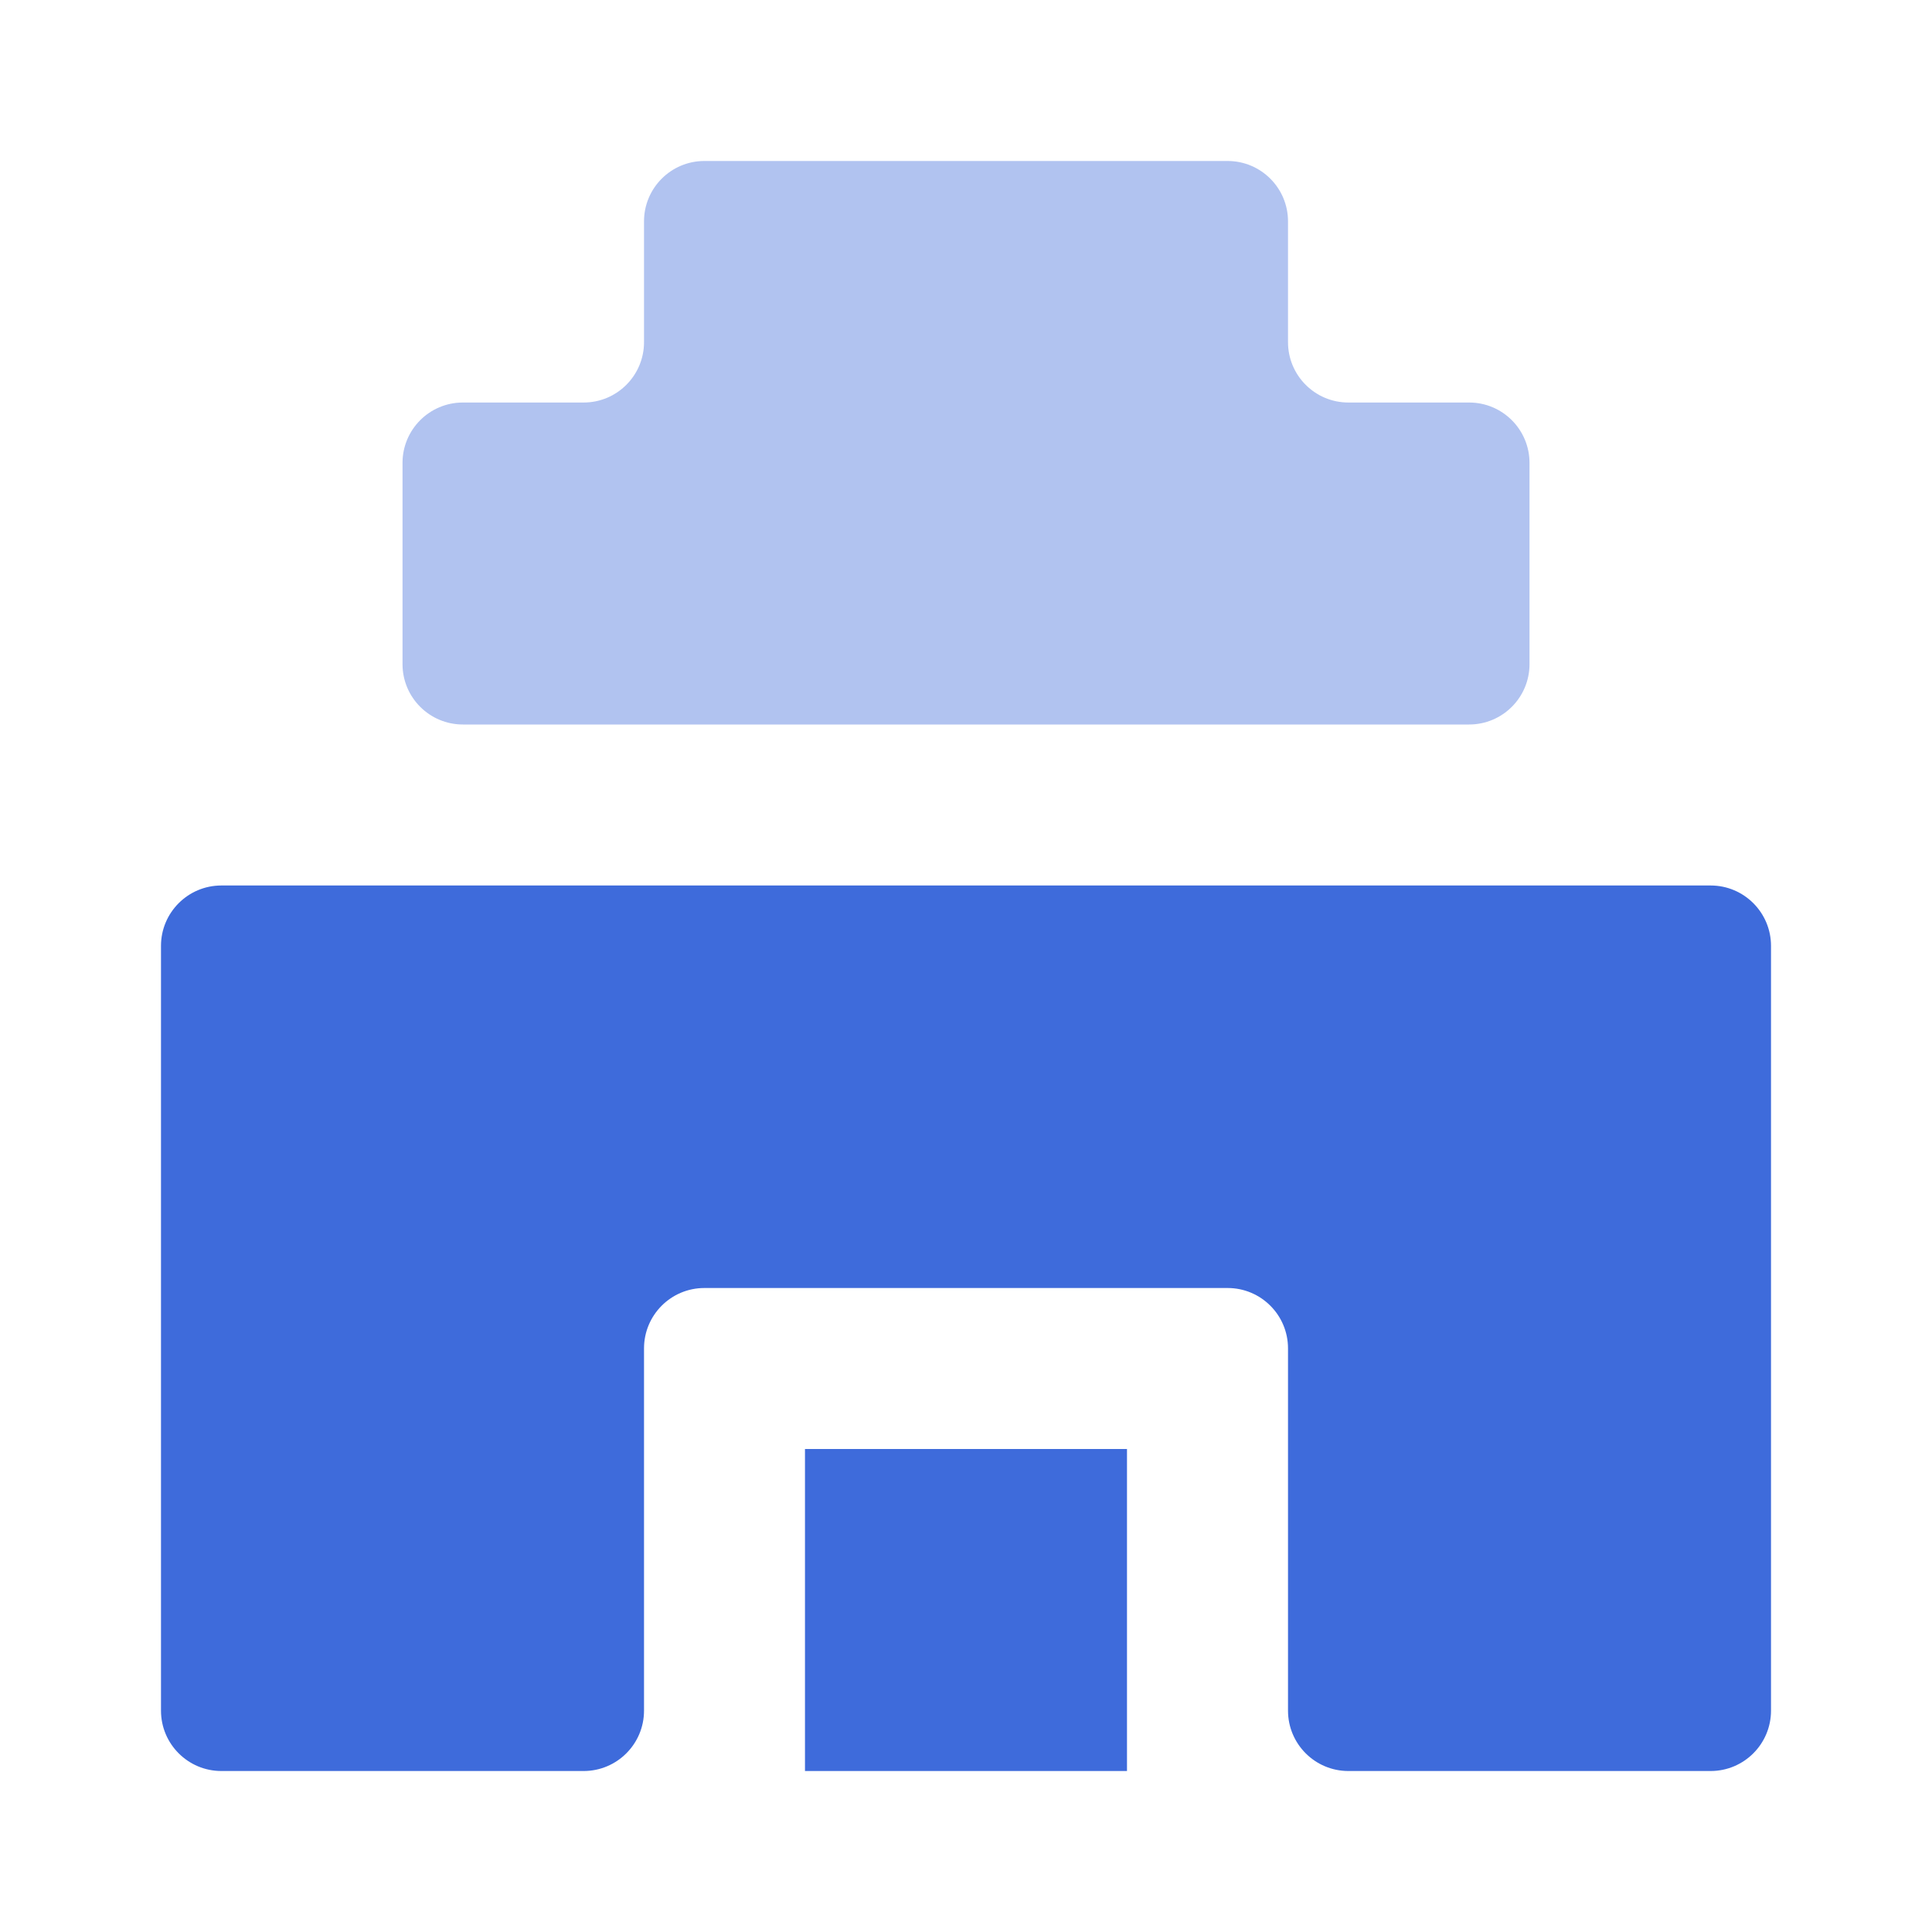 <svg width="64" height="64" viewBox="0 0 64 64" fill="none" xmlns="http://www.w3.org/2000/svg">
<path d="M5.333 31.333C5.333 30.229 6.229 29.333 7.333 29.333H56.667C57.771 29.333 58.667 30.229 58.667 31.333V56.667C58.667 57.771 57.771 58.667 56.667 58.667H44.667C43.562 58.667 42.667 57.771 42.667 56.667V44.667C42.667 43.562 41.771 42.667 40.667 42.667H23.334C22.229 42.667 21.334 43.562 21.334 44.667V56.667C21.334 57.771 20.438 58.667 19.334 58.667H7.333C6.229 58.667 5.333 57.771 5.333 56.667V31.333Z" fill="#3E6BDB"/>
<path d="M26.666 58.667V48H37.333V58.667H26.666Z" fill="#3E6BDB"/>
<path opacity="0.4" d="M23.334 5.333H40.667C41.771 5.333 42.667 6.229 42.667 7.333V11.334C42.667 12.438 43.562 13.334 44.667 13.334H48.667C49.771 13.334 50.667 14.229 50.667 15.334V22C50.667 23.105 49.771 24 48.667 24H15.334C14.229 24 13.334 23.105 13.334 22V15.334C13.334 14.229 14.229 13.334 15.334 13.334H19.334C20.438 13.334 21.334 12.438 21.334 11.334V7.333C21.334 6.229 22.229 5.333 23.334 5.333Z" fill="#3E6BDB"/>
</svg>
